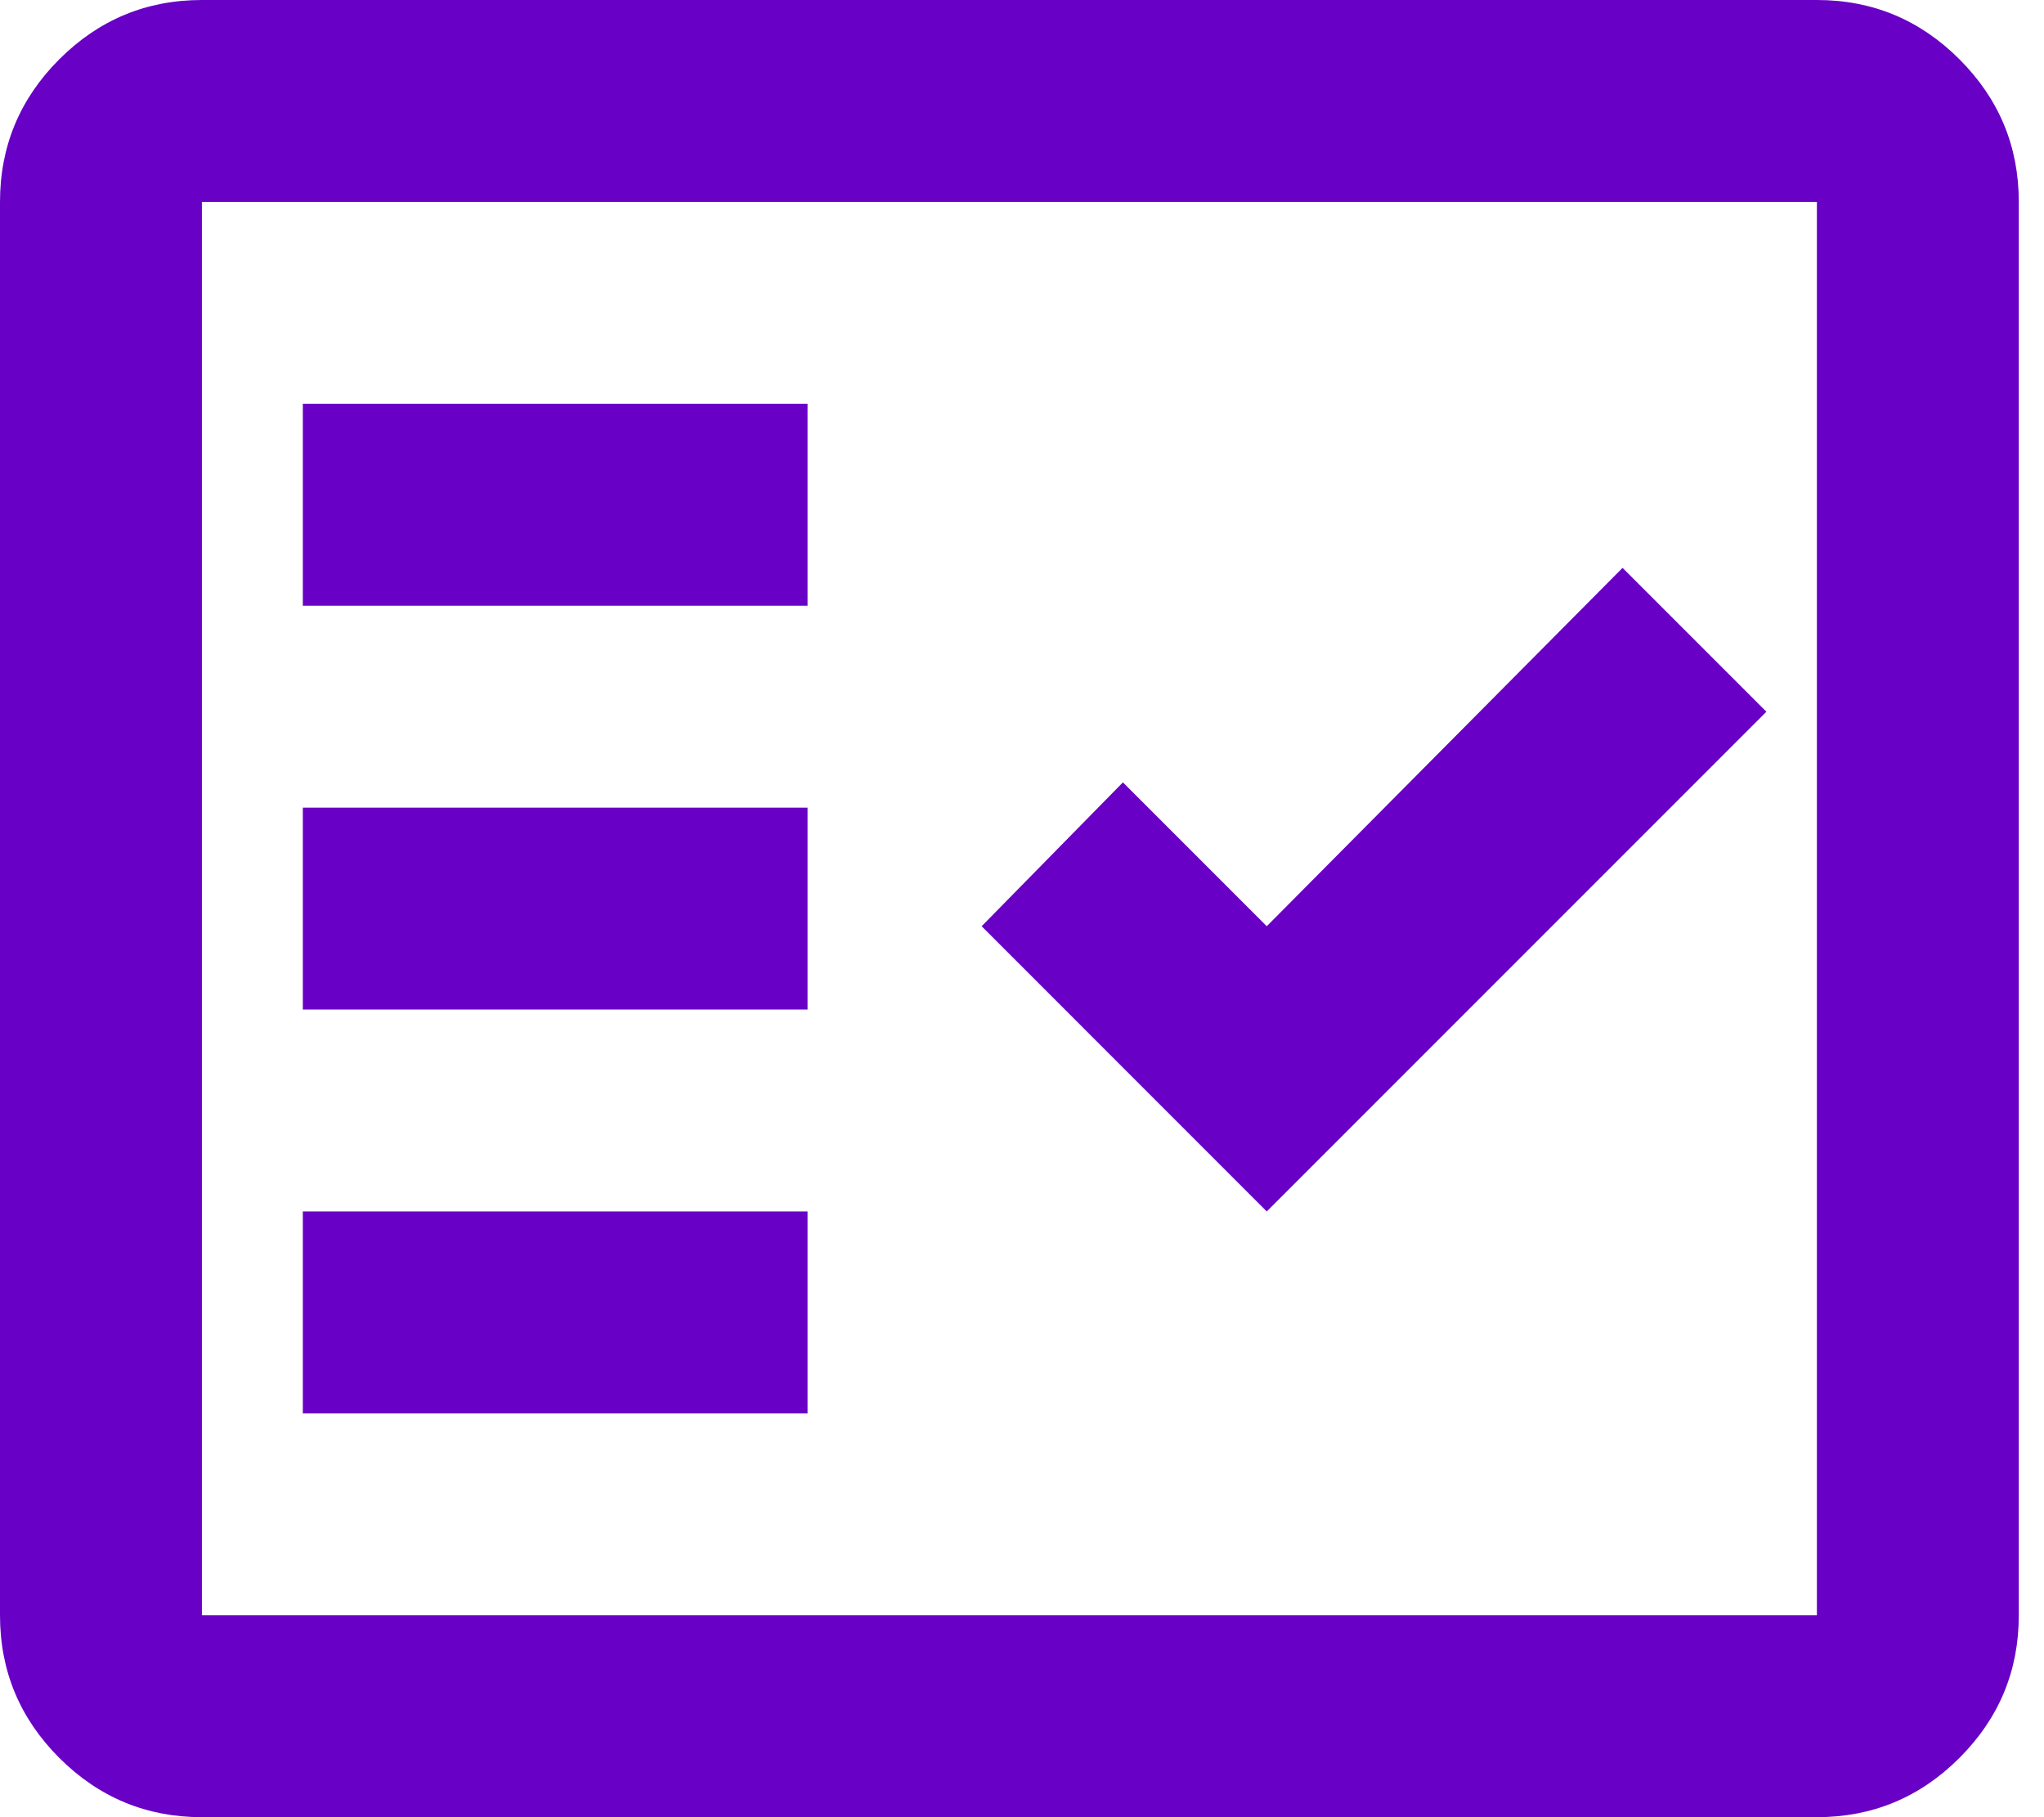 <svg width="27" height="24" viewBox="0 0 27 24" fill="none" xmlns="http://www.w3.org/2000/svg">
<path d="M2.667 24C1.933 24 1.306 23.739 0.783 23.217C0.261 22.694 0 22.067 0 21.333V2.667C0 1.933 0.261 1.306 0.783 0.783C1.306 0.261 1.933 0 2.667 0H24C24.733 0 25.361 0.261 25.883 0.783C26.406 1.306 26.667 1.933 26.667 2.667V21.333C26.667 22.067 26.406 22.694 25.883 23.217C25.361 23.739 24.733 24 24 24H2.667ZM2.667 21.333H24V2.667H2.667V21.333ZM4 18.667H10.667V16H4V18.667ZM16.733 16L23.333 9.4L21.433 7.5L16.733 12.233L14.833 10.333L12.967 12.233L16.733 16ZM4 13.333H10.667V10.667H4V13.333ZM4 8H10.667V5.333H4V8Z" fill="#6800C6"/>
</svg>
